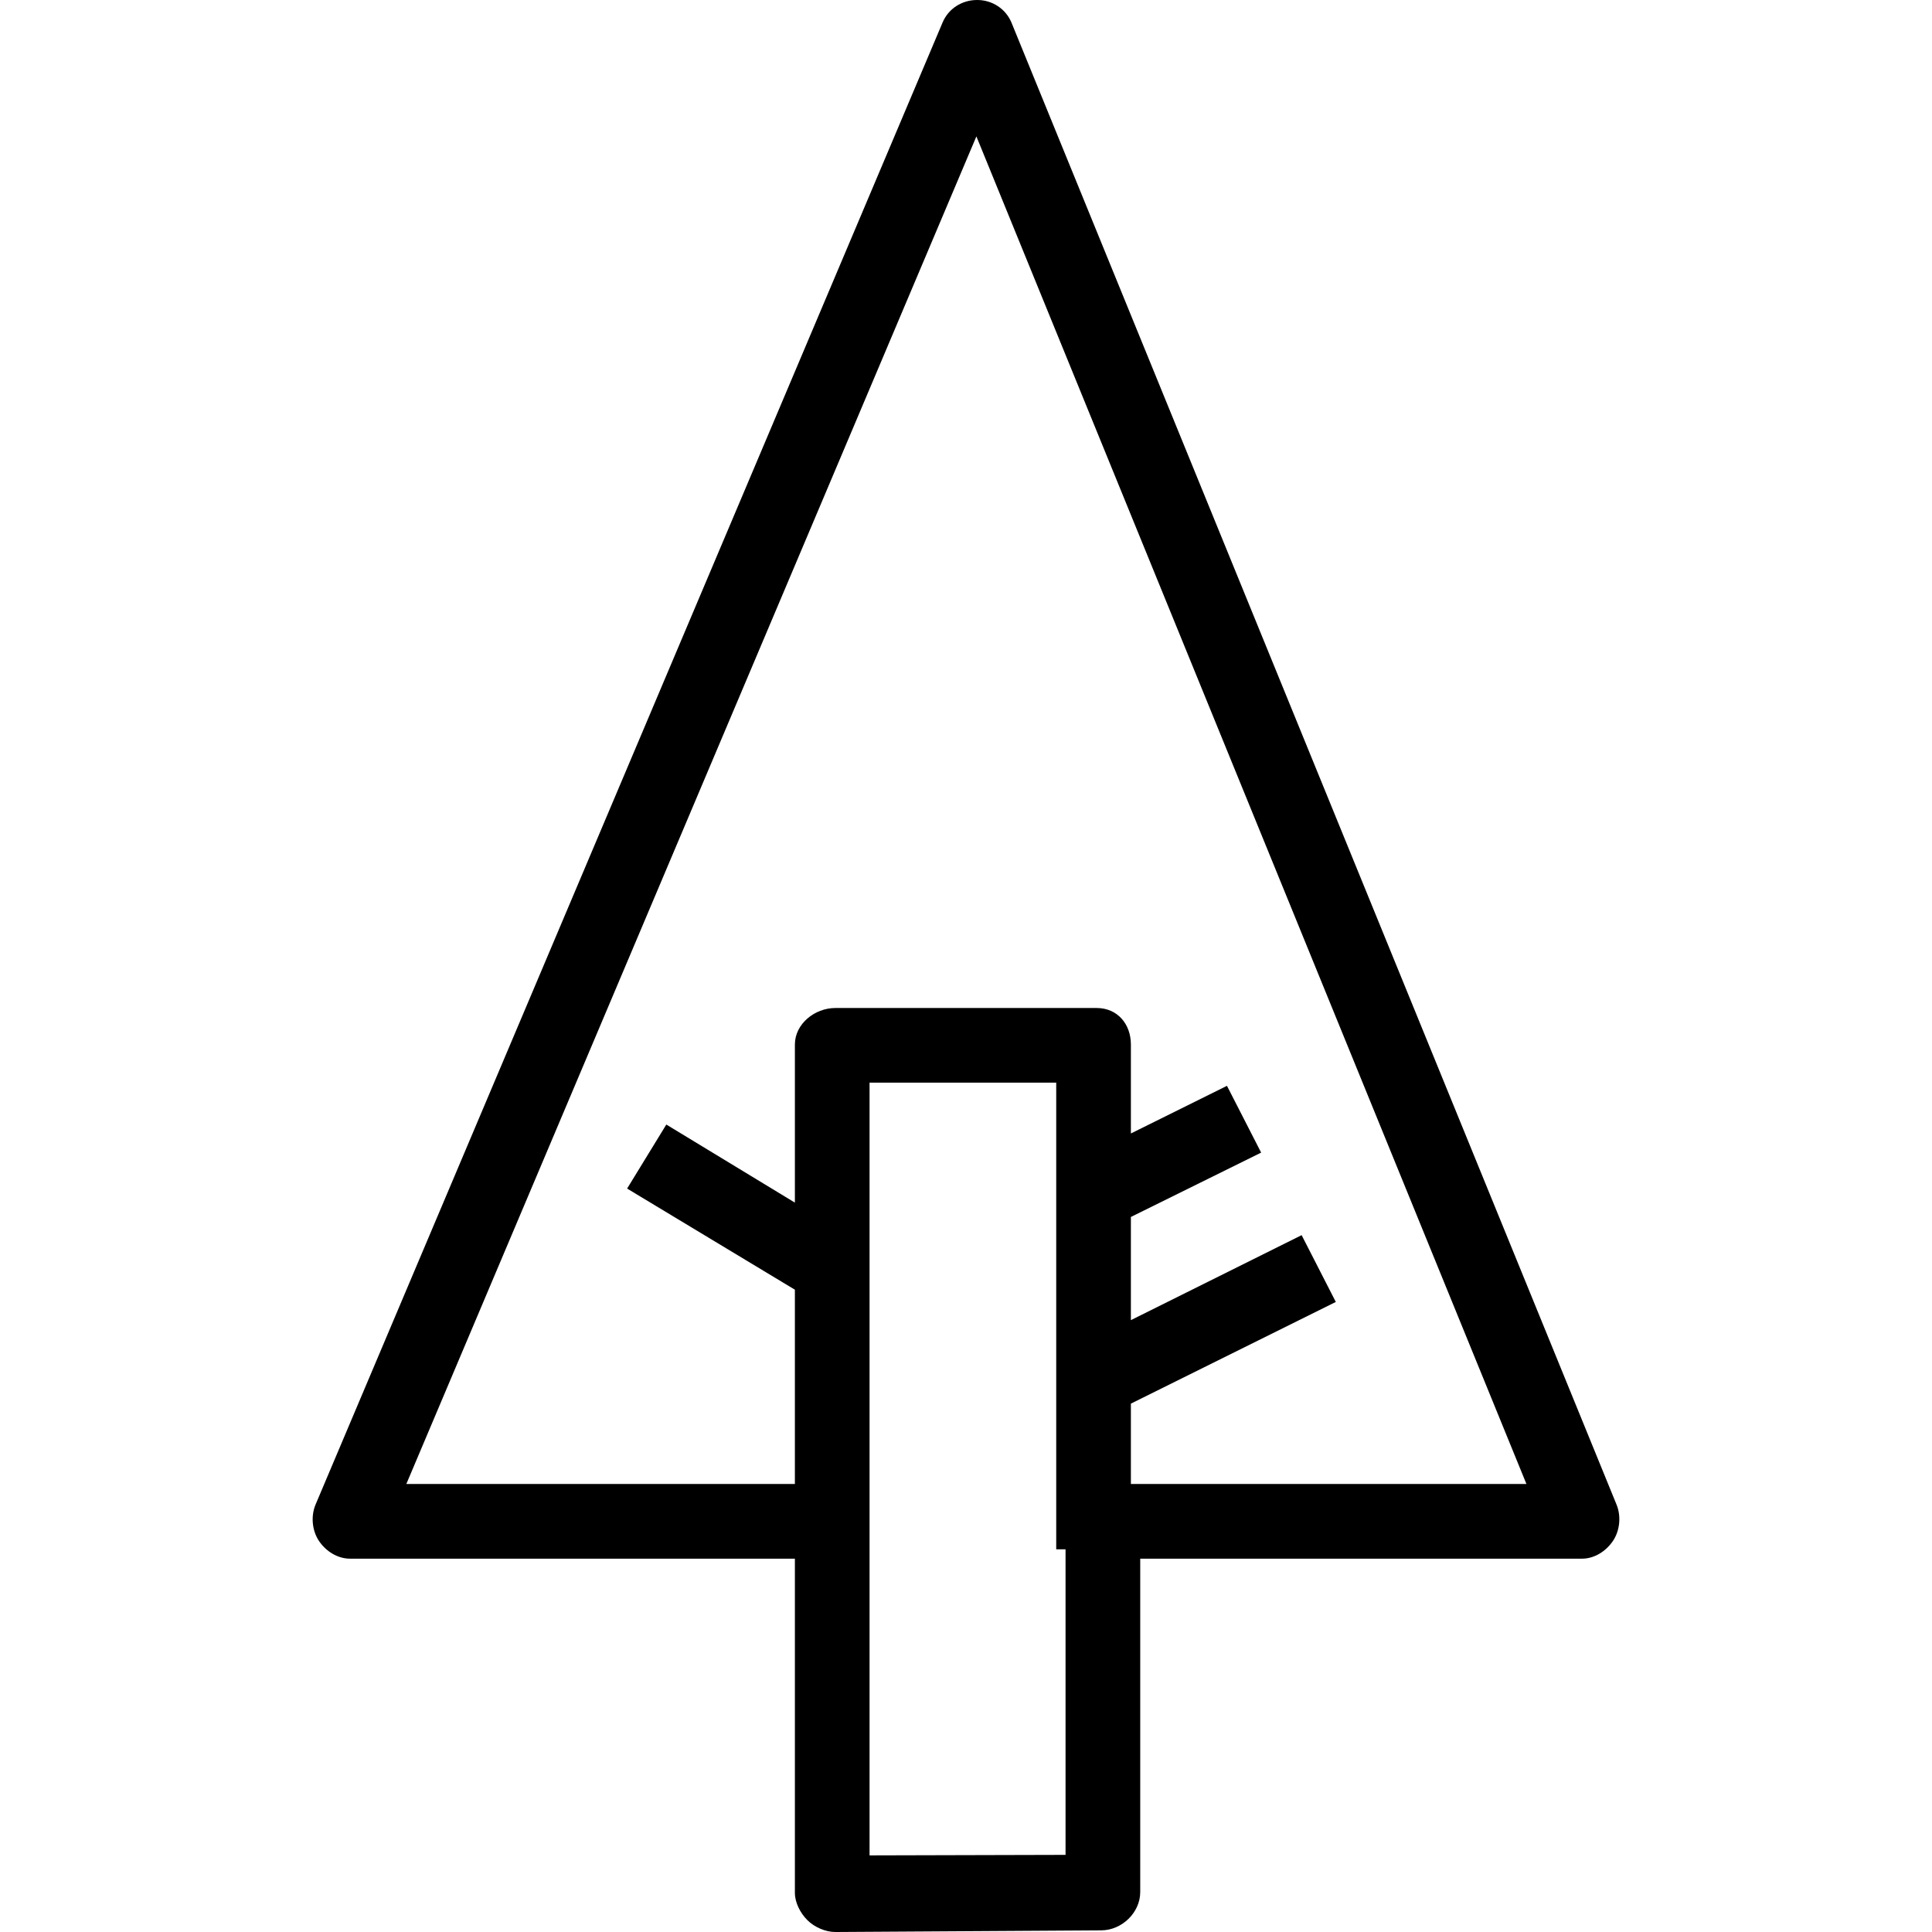 <?xml version="1.0" encoding="iso-8859-1"?>
<!-- Uploaded to: SVG Repo, www.svgrepo.com, Generator: SVG Repo Mixer Tools -->
<svg fill="#000000" height="800px" width="800px" version="1.1" id="Layer_1" xmlns="http://www.w3.org/2000/svg" xmlns:xlink="http://www.w3.org/1999/xlink" 
	 viewBox="0 0 512 512" xml:space="preserve">
<g>
	<g>
		<path d="M428.406,398.749L268.077,6.051C266.57,2.35,262.976,0,258.976,0c-0.019,0-0.039,0-0.058,0
			c-3.971,0-7.565,2.273-9.111,5.935L83.643,398.686c-1.295,3.053-0.966,6.874,0.86,9.638c1.836,2.763,4.937,4.739,8.251,4.739
			h117.899v88.555c0,2.628,1.457,5.394,3.321,7.249c1.855,1.855,4.78,3.133,7.399,3.133c0.01,0,0.019,0,0.029,0l70.442-0.437
			c5.449-0.019,10.326-4.688,10.326-10.138v-88.362h117.077c3.295,0,6.377-1.983,8.213-4.717
			C429.295,405.611,429.652,401.802,428.406,398.749z M282.382,491.56l-51.942,0.135v-81.314v-7.894v-115.57h49.469v123.672h2.473
			V491.56z M299.696,393.275v-21.299l54.307-26.947l-9.058-17.7l-45.249,22.522v-27.343l34.519-17.053l-9.058-17.7l-25.461,12.628
			v-23.565c0-5.469-3.599-9.686-9.068-9.686h-69.256c-5.469,0-10.72,4.217-10.72,9.686v41.889l-34.07-20.691l-10.391,16.966
			l44.461,26.802v51.493H107.681l151.073-357.13l145.768,357.13H299.696z"/>
	</g>
</g>
</svg>
